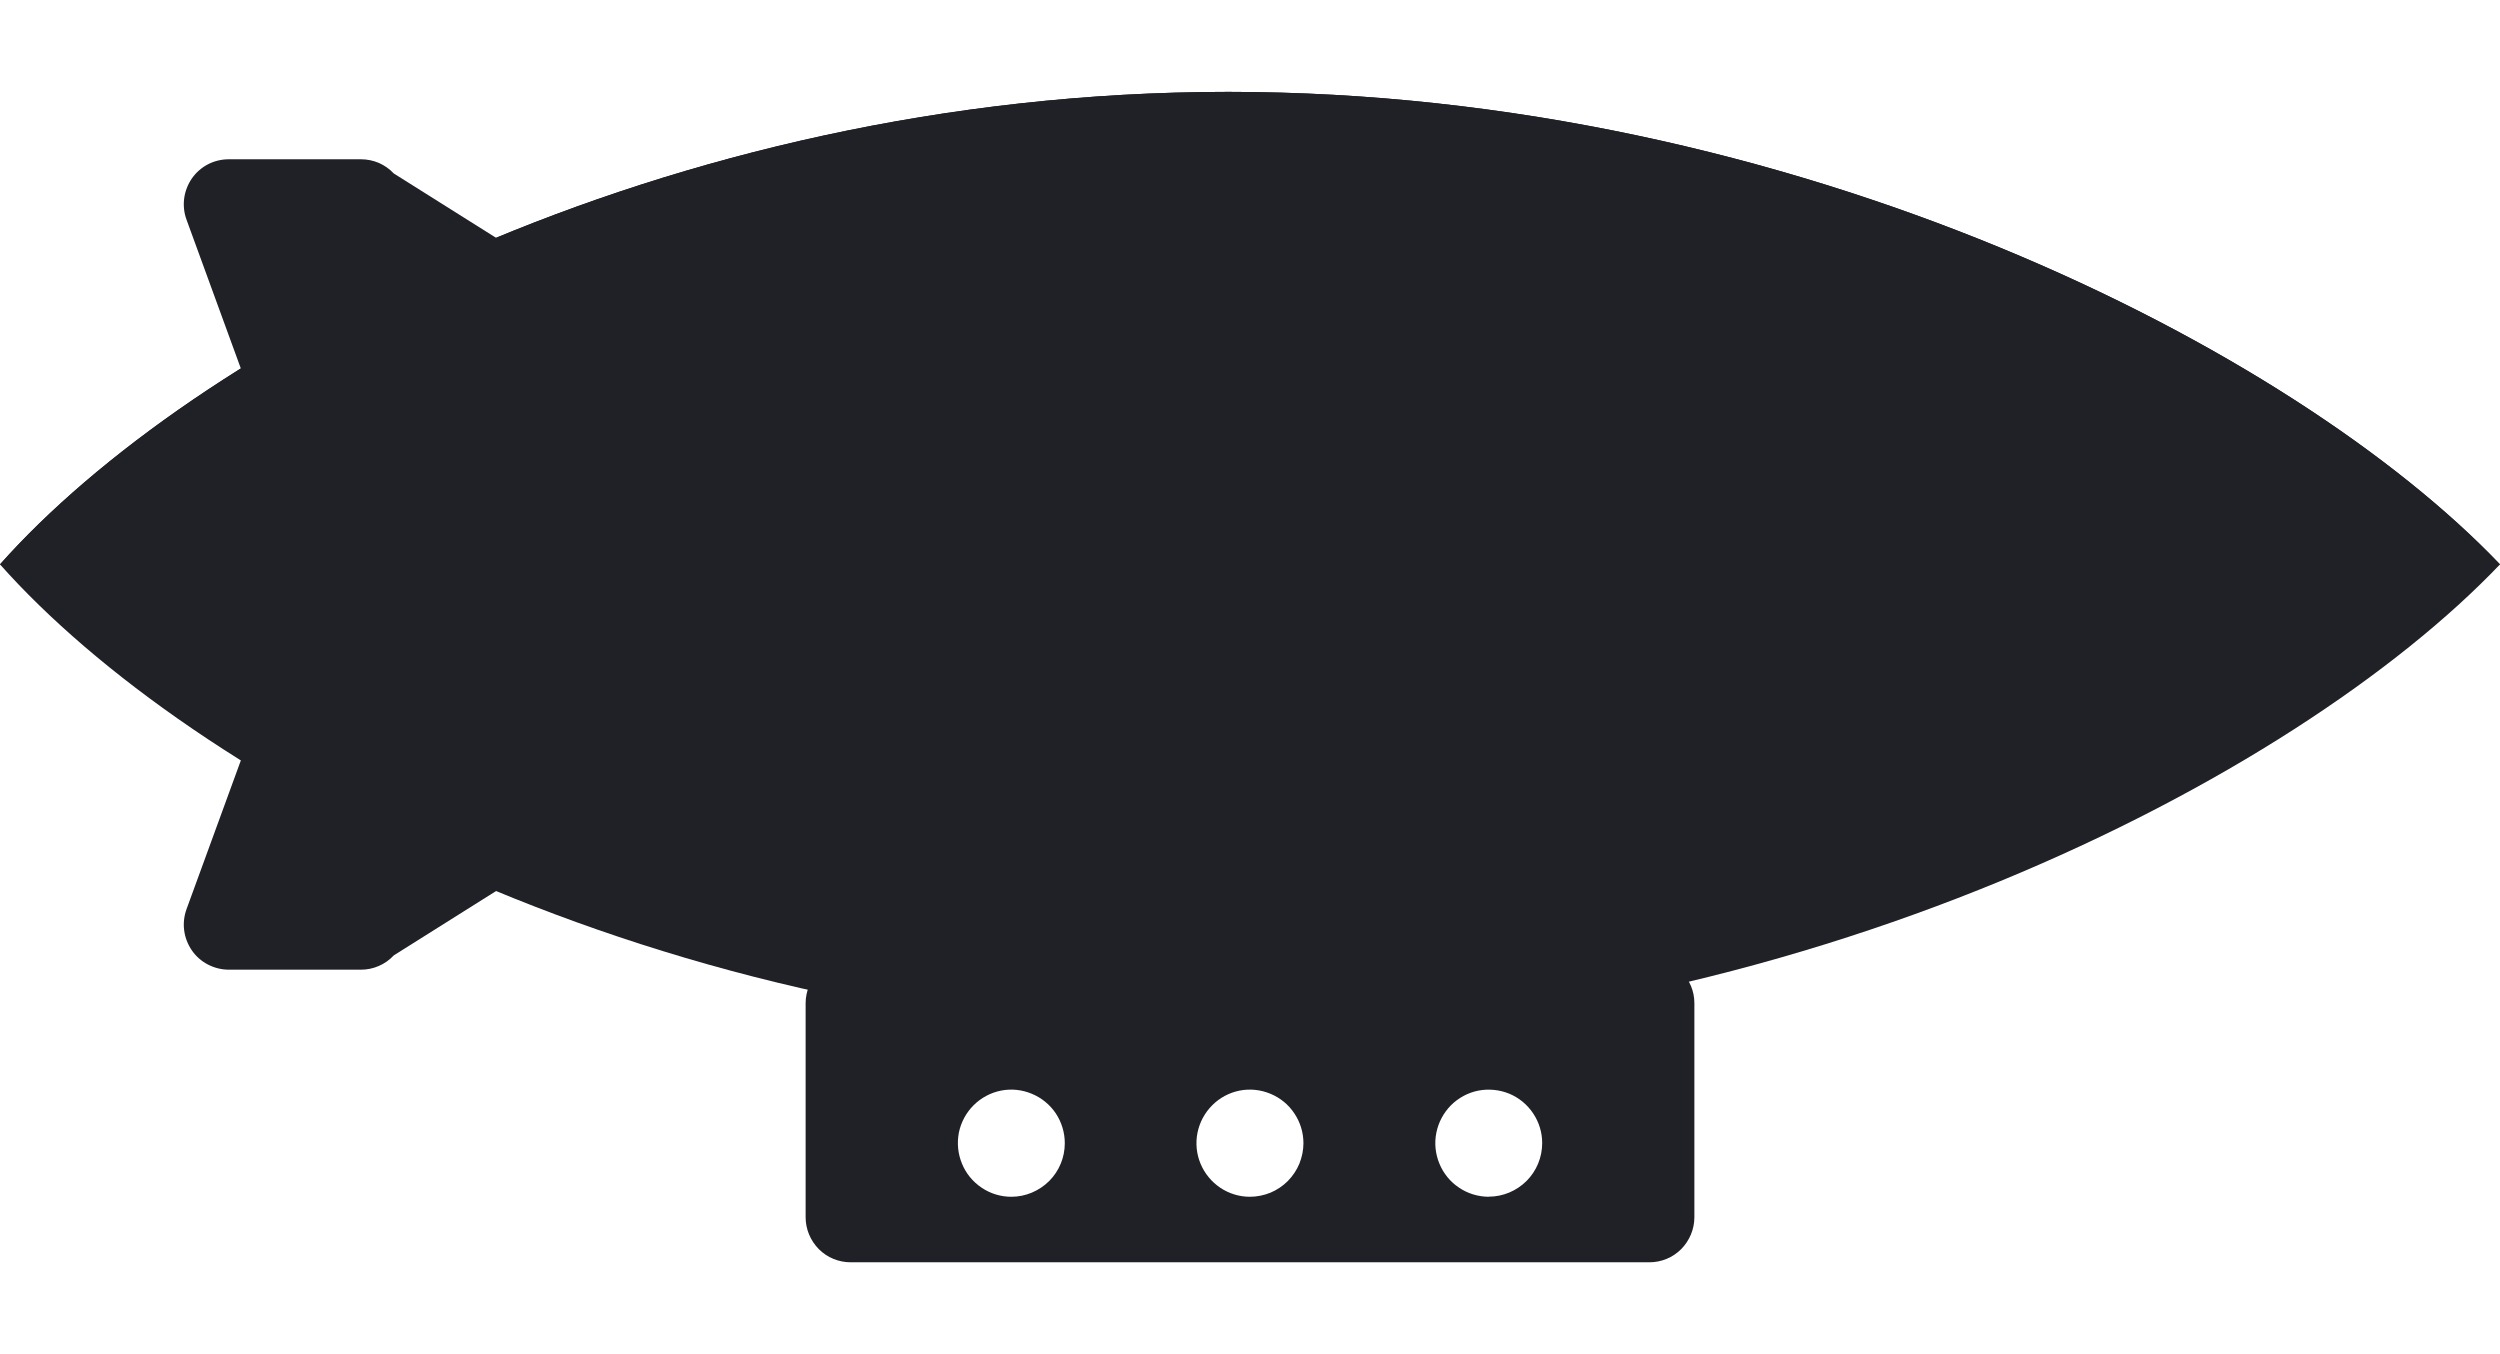 <svg width="24" height="13" viewBox="0 0 24 13" fill="none" xmlns="http://www.w3.org/2000/svg">
<path fill-rule="evenodd" clip-rule="evenodd" d="M15.834 9.198H8.166C8.109 9.198 8.053 9.209 8.001 9.231C7.949 9.252 7.901 9.284 7.861 9.324C7.821 9.365 7.789 9.412 7.767 9.465C7.746 9.517 7.734 9.573 7.734 9.63V11.686C7.734 11.8 7.78 11.91 7.861 11.992C7.942 12.073 8.052 12.118 8.166 12.118H15.834C15.949 12.118 16.058 12.073 16.139 11.992C16.22 11.91 16.266 11.8 16.266 11.686V9.63C16.266 9.573 16.255 9.517 16.233 9.465C16.211 9.412 16.179 9.365 16.139 9.324C16.099 9.284 16.052 9.252 15.999 9.231C15.947 9.209 15.891 9.198 15.834 9.198ZM9.709 11.489C9.607 11.489 9.508 11.459 9.424 11.402C9.339 11.345 9.273 11.265 9.235 11.171C9.196 11.077 9.186 10.974 9.205 10.874C9.225 10.775 9.274 10.683 9.346 10.611C9.418 10.539 9.509 10.49 9.609 10.47C9.708 10.45 9.811 10.461 9.905 10.5C9.999 10.539 10.079 10.604 10.136 10.689C10.192 10.774 10.222 10.873 10.222 10.975C10.222 11.111 10.168 11.242 10.072 11.338C9.975 11.434 9.845 11.489 9.709 11.489ZM11.999 11.489C11.898 11.489 11.799 11.459 11.714 11.402C11.63 11.345 11.564 11.265 11.525 11.171C11.486 11.077 11.476 10.974 11.496 10.874C11.516 10.775 11.565 10.683 11.637 10.611C11.708 10.539 11.8 10.49 11.899 10.47C11.999 10.45 12.102 10.461 12.196 10.5C12.29 10.539 12.37 10.604 12.426 10.689C12.483 10.774 12.513 10.873 12.513 10.975C12.513 11.042 12.499 11.109 12.474 11.171C12.448 11.234 12.41 11.29 12.363 11.338C12.315 11.386 12.258 11.424 12.196 11.45C12.134 11.475 12.067 11.489 11.999 11.489ZM14.29 11.489C14.189 11.488 14.09 11.458 14.006 11.401C13.922 11.345 13.856 11.264 13.818 11.17C13.779 11.076 13.769 10.973 13.789 10.874C13.809 10.774 13.858 10.683 13.929 10.611C14.001 10.539 14.092 10.49 14.192 10.47C14.291 10.451 14.394 10.461 14.488 10.499C14.582 10.538 14.662 10.604 14.718 10.688C14.775 10.773 14.805 10.872 14.805 10.973C14.805 11.11 14.751 11.241 14.655 11.337C14.559 11.433 14.428 11.488 14.292 11.488" fill="#202127"/>
<path d="M24 5.418C22.03 7.485 17.232 9.954 11.791 9.954C6.349 9.954 1.837 7.487 0 5.418C1.837 3.351 6.35 0.882 11.791 0.882C17.232 0.882 22.03 3.352 24 5.418Z" fill="#202127"/>
<path d="M24 5.418C22.03 6.29 17.232 7.33 11.791 7.33C6.349 7.33 1.837 6.29 0 5.418C1.837 4.546 6.35 3.506 11.791 3.506C17.232 3.506 22.03 4.547 24 5.418Z" fill="#202127"/>
<path d="M11.791 3.507C17.232 3.507 22.03 4.547 24 5.419C22.03 3.354 17.232 0.882 11.791 0.882C6.349 0.882 1.837 3.351 0 5.418C1.837 4.546 6.35 3.507 11.791 3.507" fill="#202127"/>
<path fill-rule="evenodd" clip-rule="evenodd" d="M5.317 3.309V2.855C5.318 2.745 5.276 2.639 5.201 2.559L3.78 1.665C3.74 1.622 3.691 1.588 3.637 1.564C3.583 1.541 3.524 1.529 3.465 1.529H2.197C2.128 1.529 2.059 1.545 1.997 1.577C1.935 1.609 1.882 1.656 1.842 1.713C1.803 1.77 1.777 1.836 1.768 1.905C1.759 1.975 1.767 2.045 1.791 2.11L2.574 4.255C2.636 4.425 2.787 4.316 2.94 4.279L5.191 3.614C5.268 3.577 5.317 3.423 5.317 3.309" fill="#202127"/>
<path fill-rule="evenodd" clip-rule="evenodd" d="M5.317 7.528V7.983C5.318 8.093 5.276 8.198 5.201 8.278L3.78 9.172C3.74 9.215 3.691 9.25 3.637 9.273C3.583 9.297 3.524 9.309 3.465 9.309H2.197C2.128 9.309 2.059 9.292 1.997 9.26C1.935 9.228 1.882 9.182 1.842 9.124C1.803 9.067 1.777 9.001 1.768 8.932C1.759 8.863 1.767 8.793 1.791 8.727L2.574 6.583C2.636 6.412 2.787 6.521 2.94 6.559L5.191 7.223C5.268 7.26 5.317 7.414 5.317 7.529" fill="#202127"/>
</svg>
